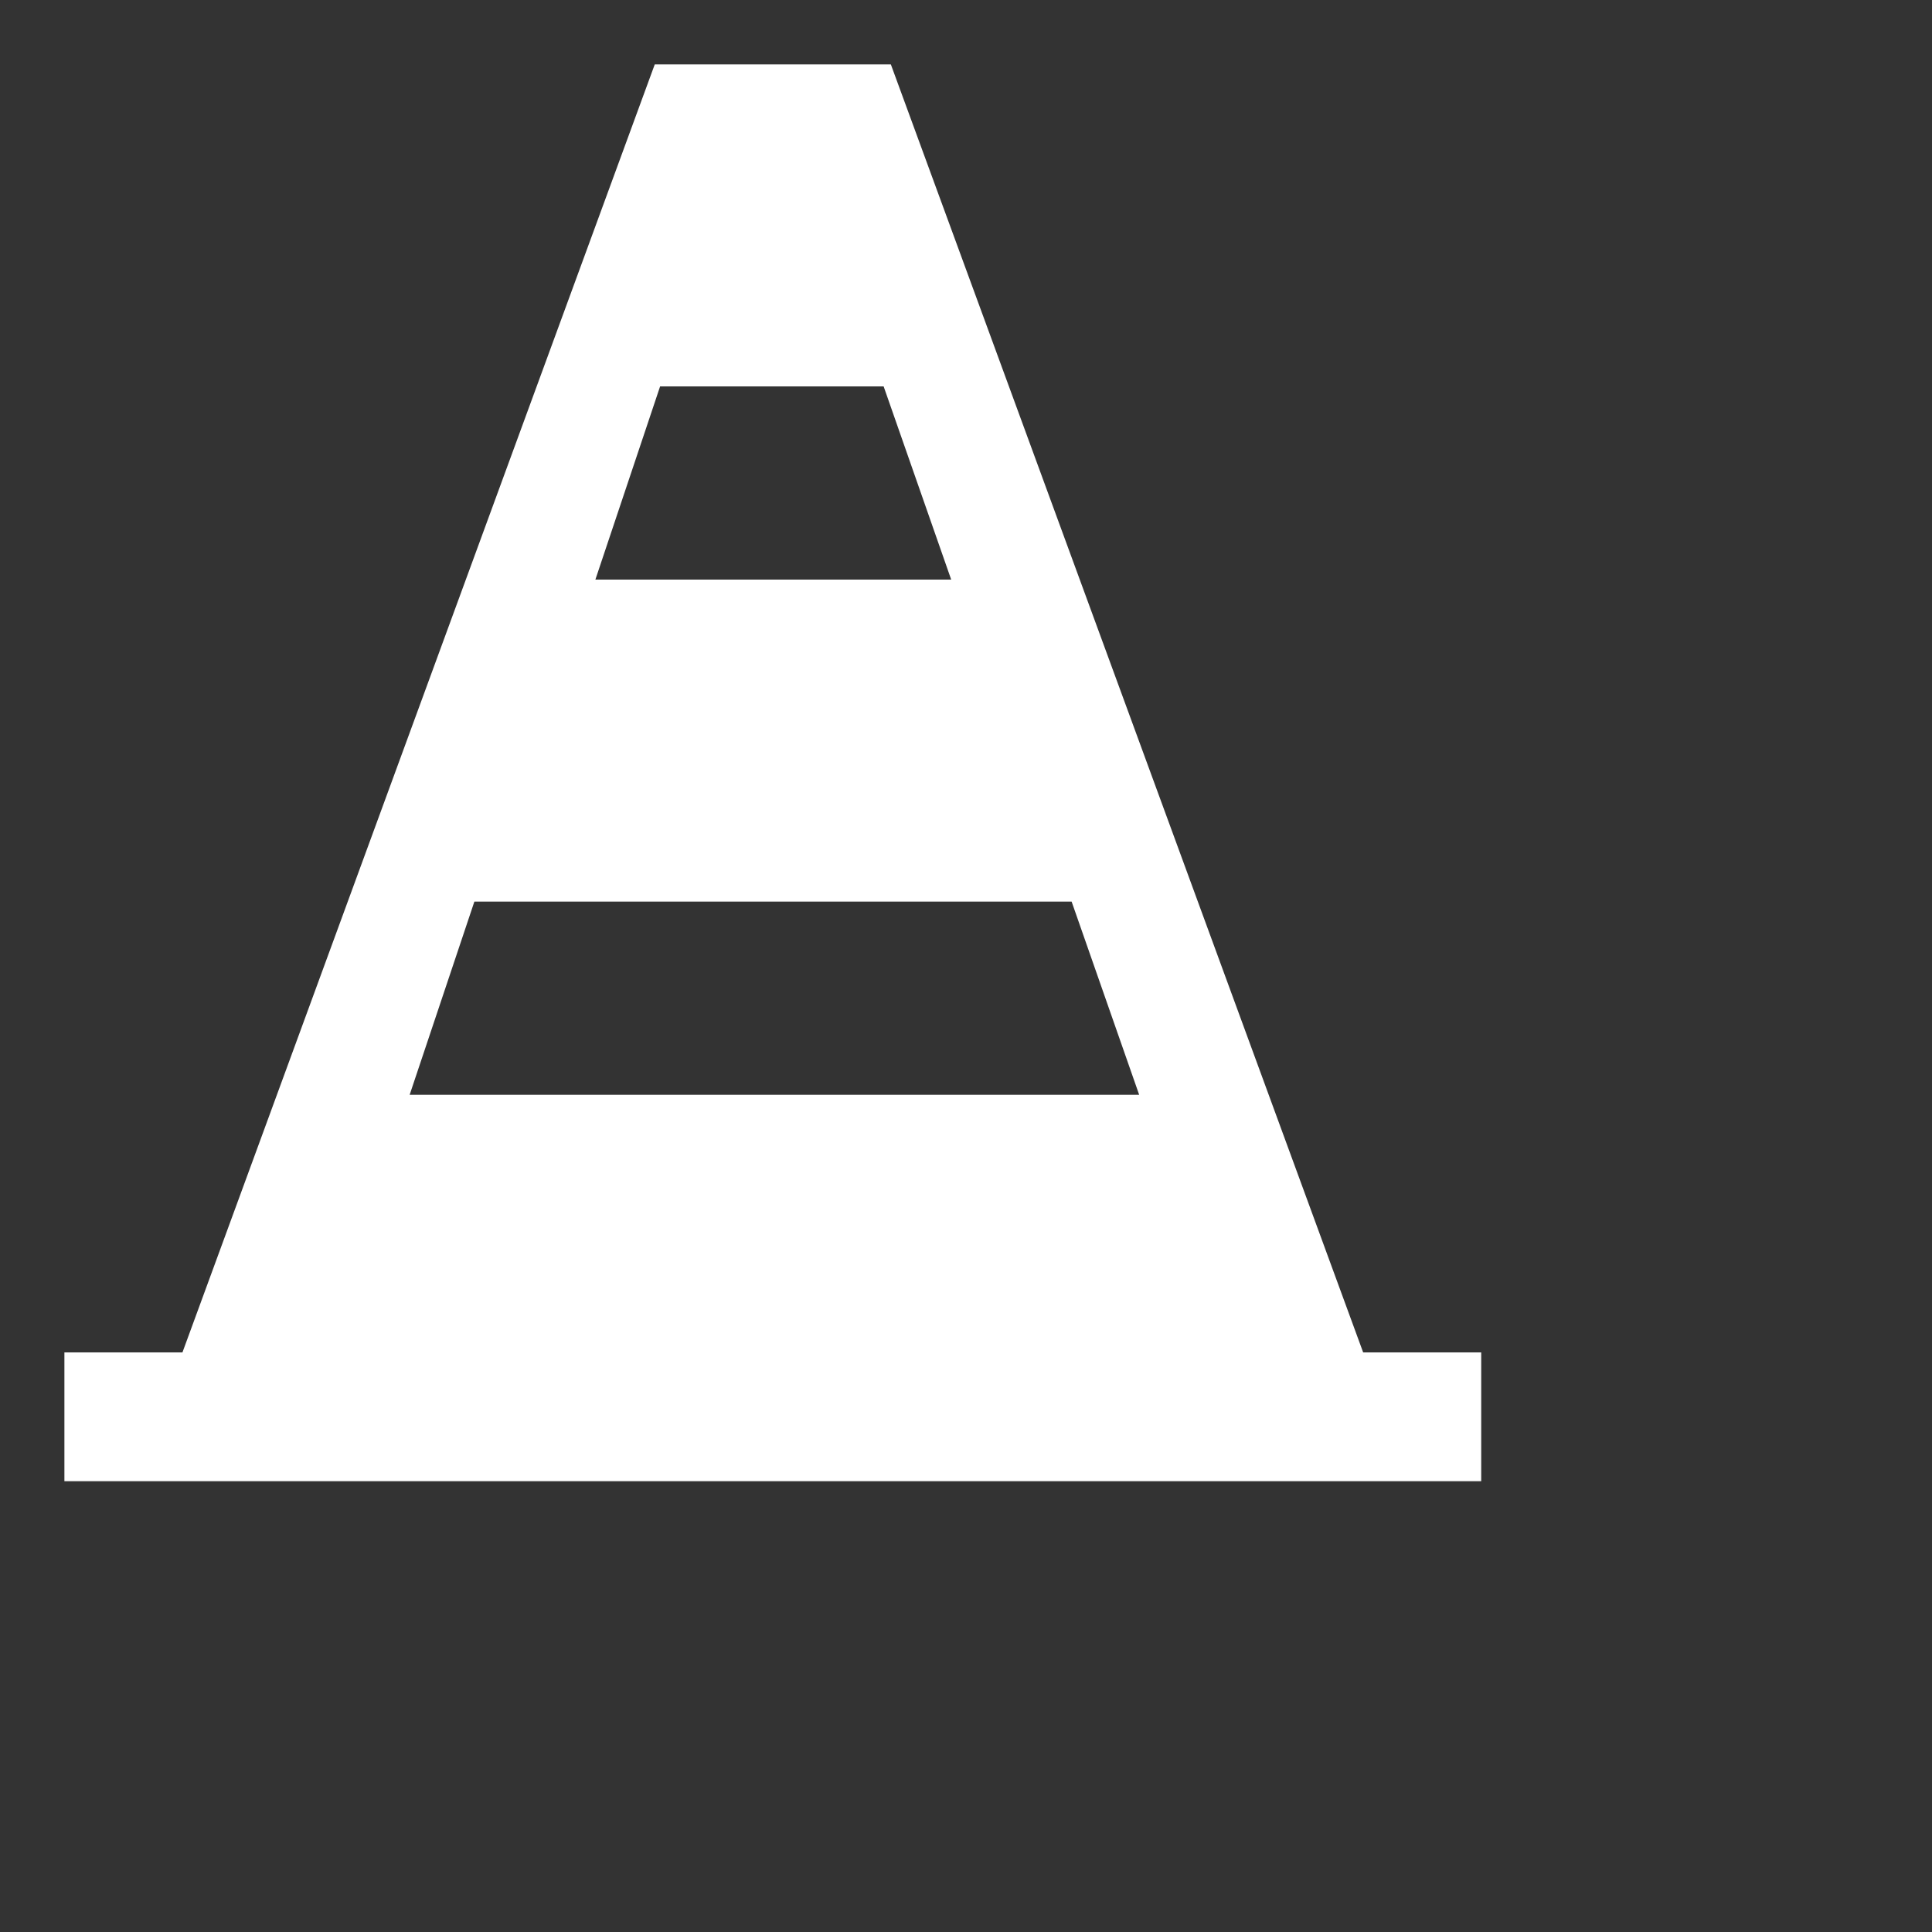 <svg width="30" height="30" fill="#fff" xmlns="http://www.w3.org/2000/svg" fill-rule="evenodd" clip-rule="evenodd"><rect width="100%" height="100%" fill="#333333" stroke="none"/><path d="M21.167 21h1.833v2h-22v-2h1.833l7.334-20h3.666l7.334 20zm-4.527-7h-9.274l-1.005 3h11.328l-1.049-3zm-2.919-8h-3.471l-1.005 3h5.525l-1.049-3z"/></svg>